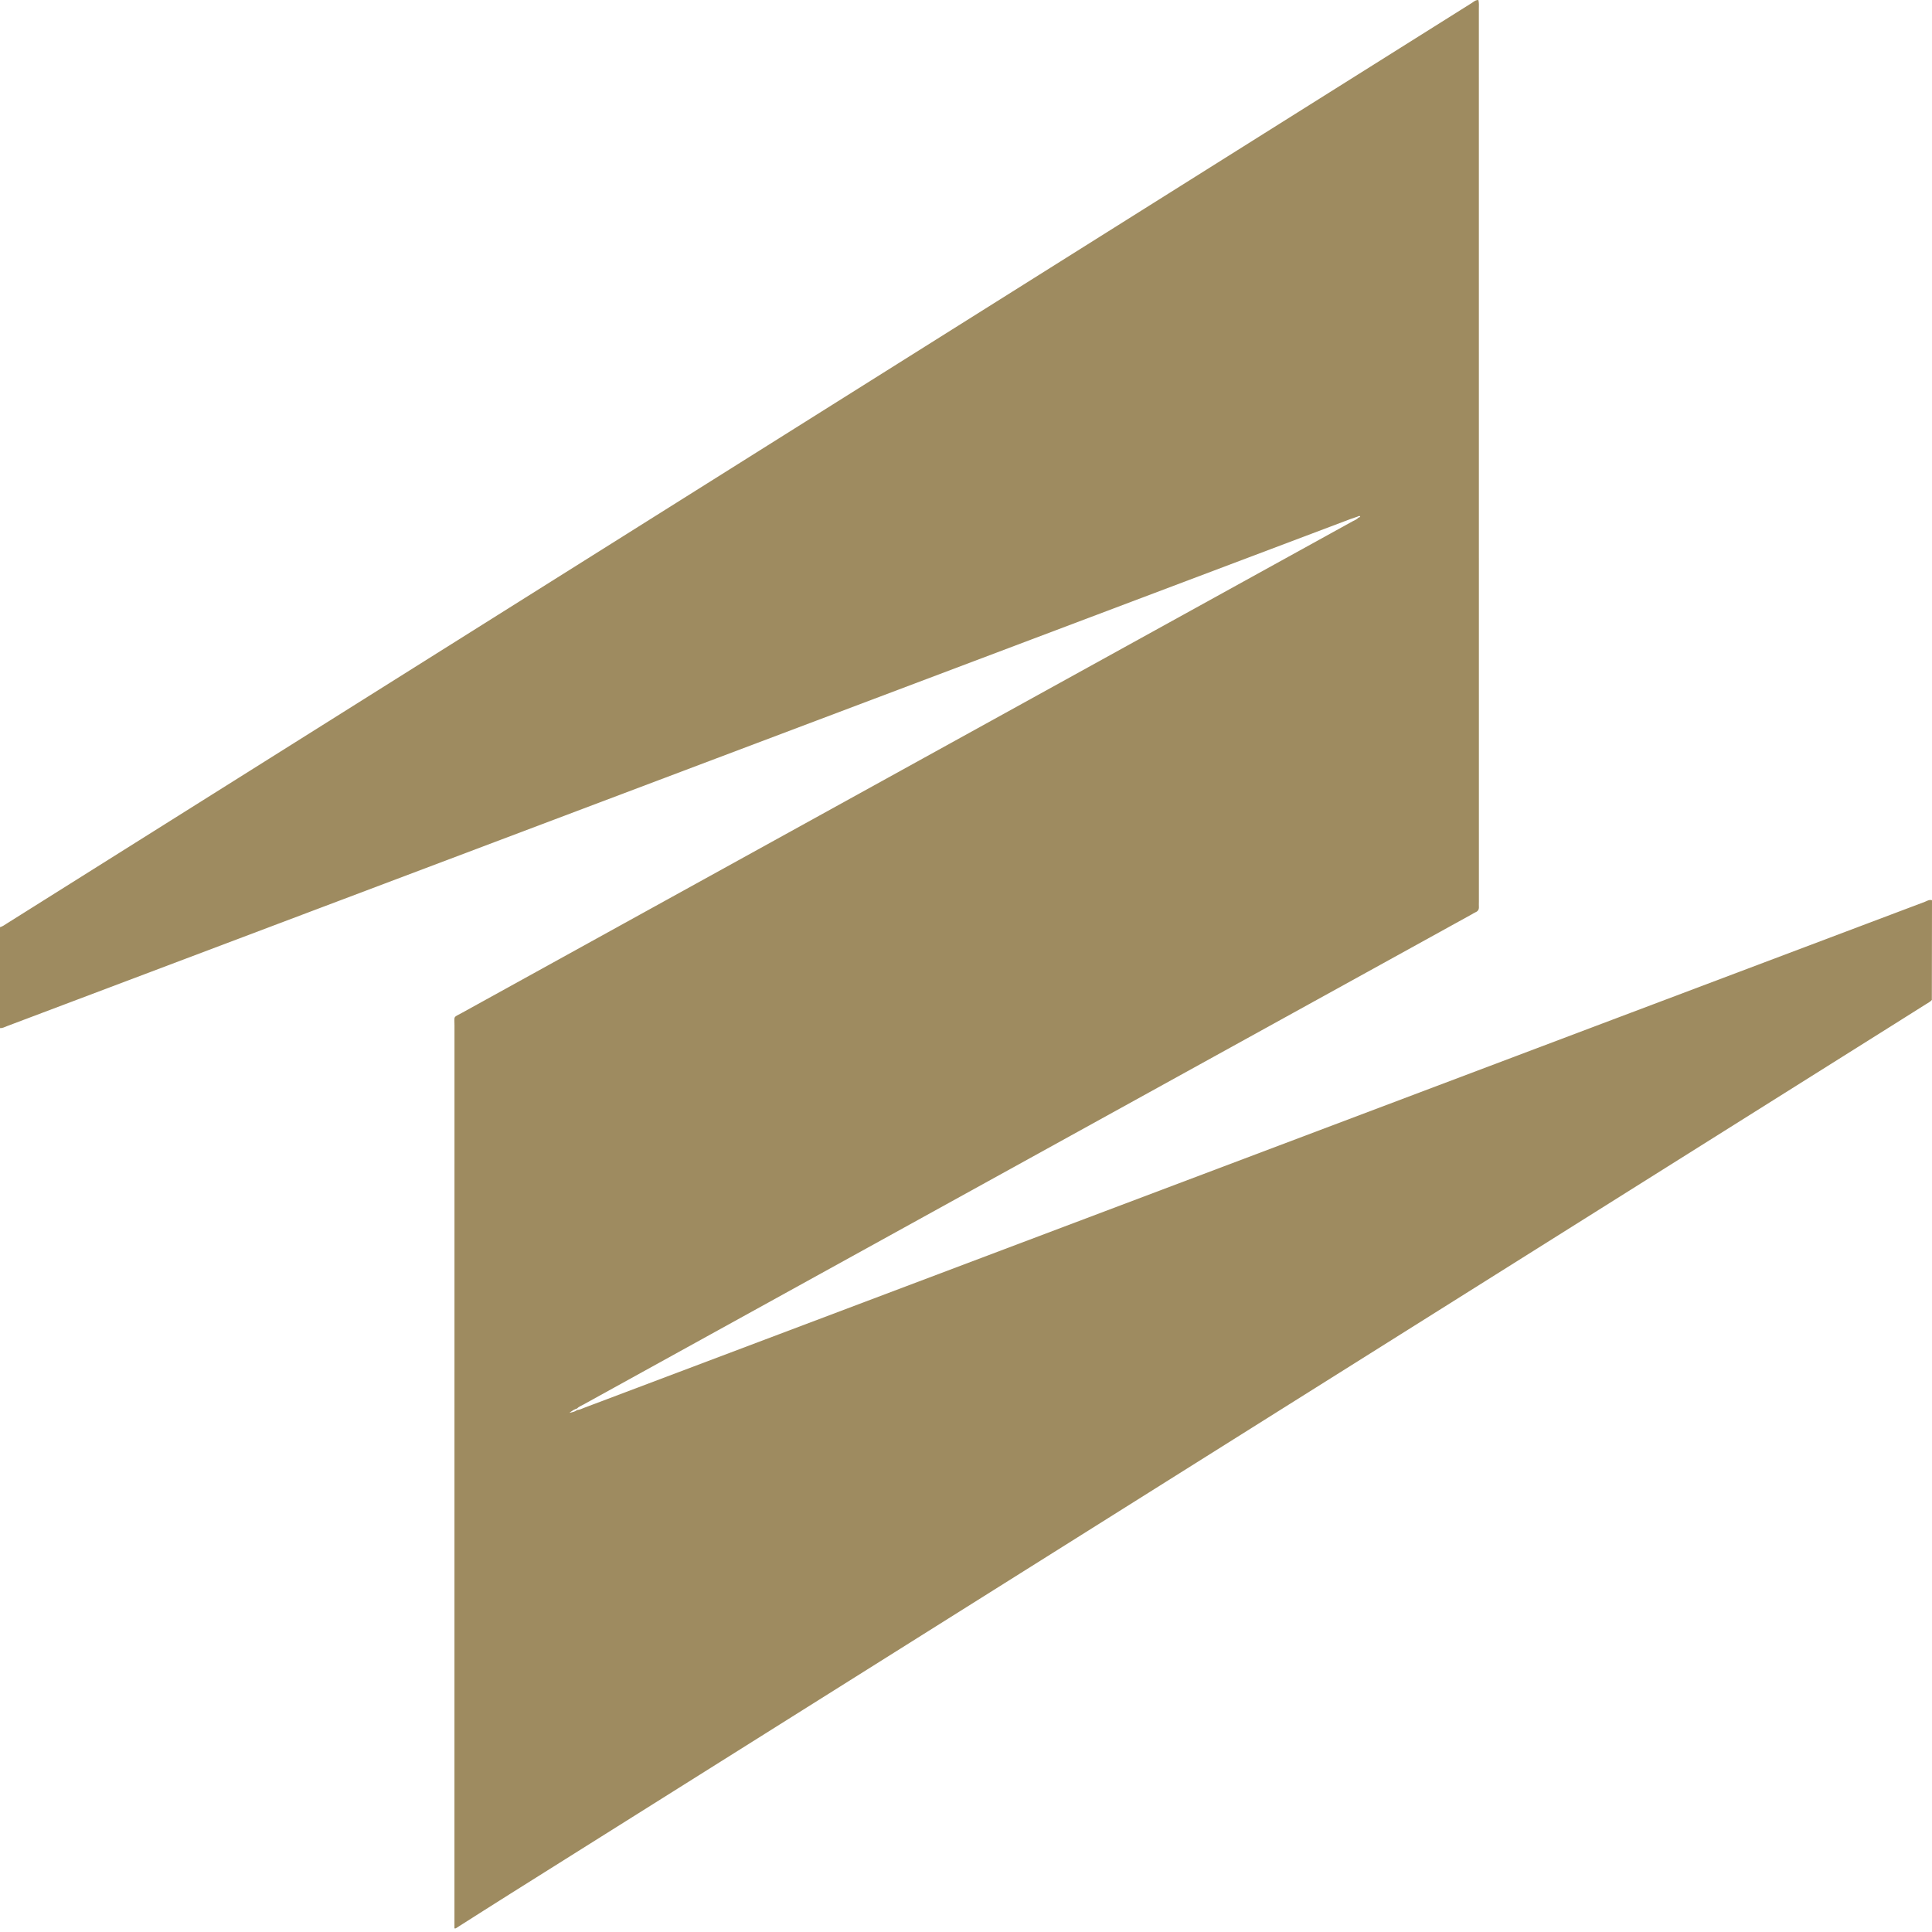 <?xml version="1.0" encoding="UTF-8"?>
<svg xmlns="http://www.w3.org/2000/svg" width="50" height="50" viewBox="0 0 50 50" fill="none">
  <g clip-path="url(#clip0_7165_783)">
    <path d="M11.794 49.906C11.783 49.906 11.772 49.906 11.761 49.906C11.761 42.119 11.761 34.331 11.762 26.544C11.762 26.274 11.72 26.343 11.964 26.208C13.361 25.436 14.758 24.665 16.156 23.894C22.439 20.426 28.723 16.959 35.006 13.491C35.059 13.462 35.118 13.443 35.158 13.394C35.177 13.392 35.208 13.38 35.2 13.367C35.186 13.341 35.158 13.357 35.136 13.369C35.074 13.39 35.011 13.41 34.949 13.433C29.477 15.498 24.006 17.564 18.534 19.629C12.414 21.939 6.294 24.25 0.174 26.559C0.118 26.58 0.064 26.613 0 26.606C0 25.736 0 24.866 0 23.995C0.065 23.978 0.118 23.937 0.174 23.902C11.164 16.996 22.155 10.089 33.146 3.183C34.791 2.149 36.436 1.115 38.082 0.082C38.135 0.049 38.182 -0.001 38.26 2.5968e-05C38.281 0.077 38.273 0.148 38.273 0.219C38.274 7.924 38.274 15.629 38.274 23.334C38.274 23.378 38.271 23.422 38.274 23.466C38.278 23.535 38.252 23.581 38.187 23.609C38.152 23.624 38.12 23.646 38.086 23.665C30.424 27.893 22.761 32.121 15.099 36.35C15.042 36.382 14.979 36.404 14.932 36.453C14.868 36.471 14.814 36.506 14.736 36.564C14.829 36.546 14.886 36.531 14.934 36.492C15.002 36.488 15.06 36.455 15.122 36.432C16.795 35.801 18.468 35.17 20.141 34.538C27.251 31.855 34.361 29.171 41.471 26.487C44.251 25.438 47.031 24.388 49.812 23.34C49.871 23.317 49.929 23.275 50 23.298C49.999 24.158 49.997 25.019 49.996 25.879C49.956 25.927 49.9 25.952 49.849 25.985C49.598 26.143 49.346 26.302 49.095 26.46C37.131 33.977 25.166 41.495 13.203 49.013C12.732 49.309 12.264 49.608 11.794 49.906Z" fill="#9E8B60"></path>
  </g>
  <defs>
    <clipPath id="clip0_7165_783">
      <rect width="50" height="50" fill="white"></rect>
    </clipPath>
  </defs>
</svg>

